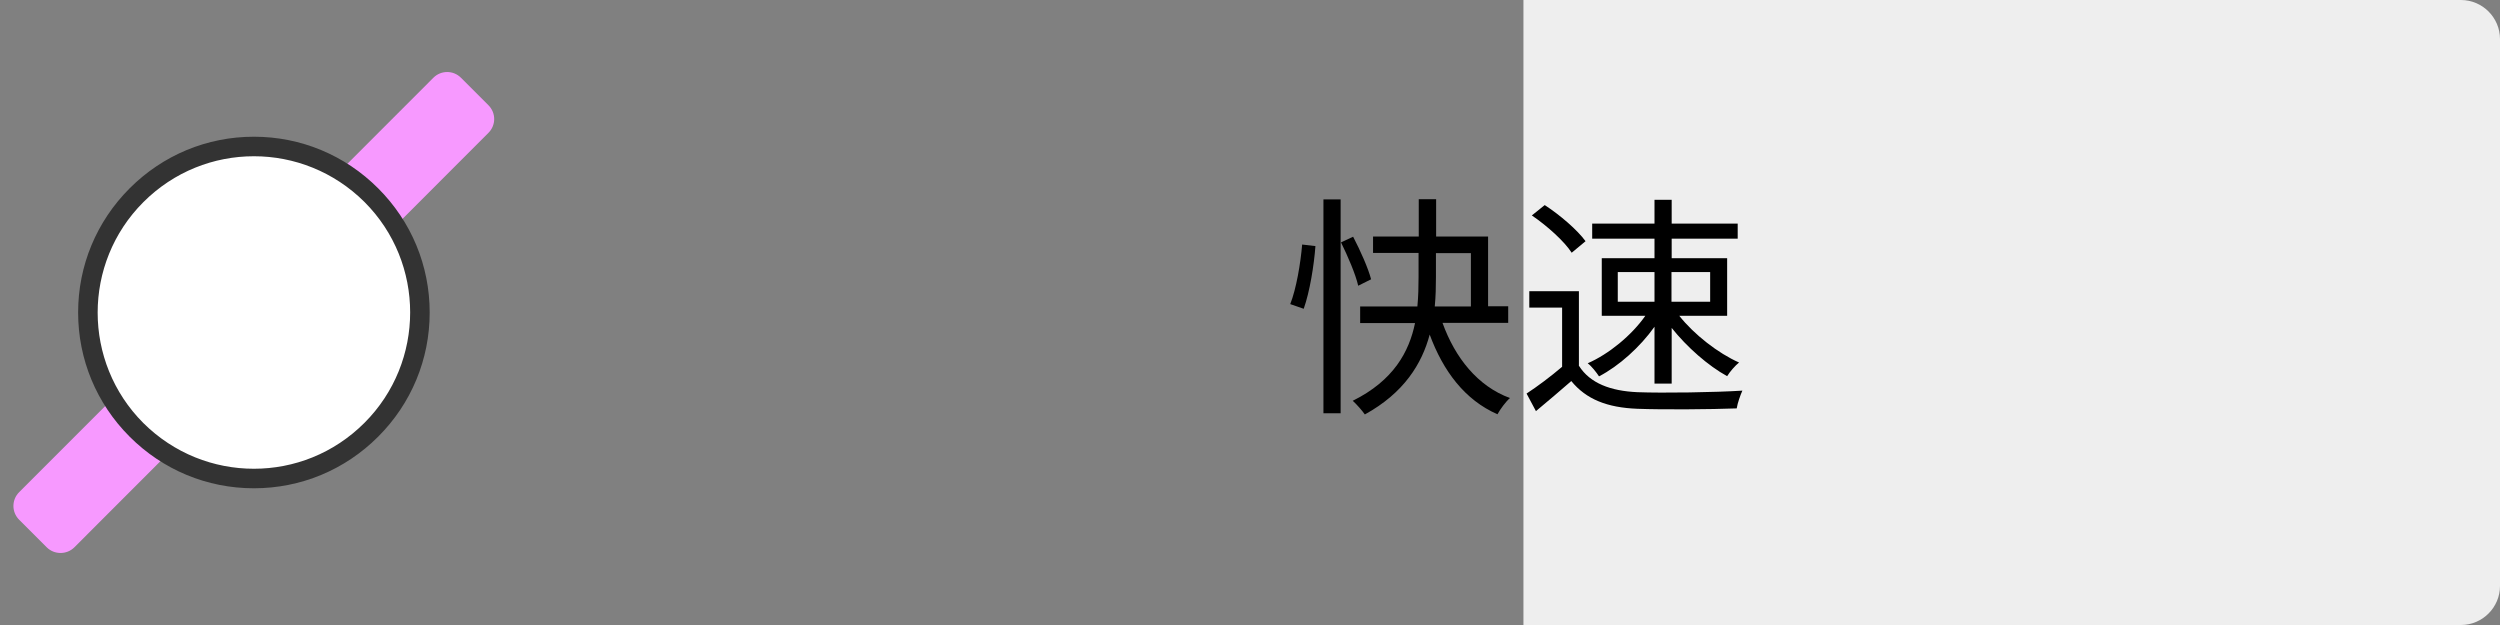 <?xml version="1.0" encoding="utf-8"?>
<!-- Generator: Adobe Illustrator 23.1.0, SVG Export Plug-In . SVG Version: 6.00 Build 0)  -->
<svg version="1.1" id="レイヤー_1" xmlns="http://www.w3.org/2000/svg" xmlns:xlink="http://www.w3.org/1999/xlink" x="0px"
	 y="0px" viewBox="0 0 128 32" style="enable-background:new 0 0 128 32;" xml:space="preserve">
<rect x="0" y="0" width="128" height="32" fill="#808080" stroke="none"/>
<style type="text/css">
	.st0{fill:#EEEEEE;}
	.st1{fill:#F799FF;}
	.st2{fill:#FFFFFF;}
	.st3{fill:#333333;}
</style>
<path class="st0" d="M126,32H78V0h48c1.1,0,2,0.9,2,2v28C128,31.1,127.1,32,126,32z"/>
<path class="st1" d="M2.39,28.02l-1.41-1.41c-0.39-0.39-0.39-1.02,0-1.41L22.19,3.98c0.39-0.39,1.02-0.39,1.41,0l1.41,1.41
	c0.39,0.39,0.39,1.02,0,1.41L3.81,28.02C3.42,28.41,2.78,28.41,2.39,28.02z"/>
<g>
	<path class="st2" d="M13,24.5c-2.27,0-4.4-0.88-6.01-2.49c-3.31-3.31-3.31-8.71,0-12.02C8.6,8.38,10.73,7.5,13,7.5
		s4.4,0.88,6.01,2.49c3.31,3.31,3.31,8.71,0,12.02C17.4,23.62,15.27,24.5,13,24.5z"/>
	<path class="st3" d="M13,8c2.05,0,4.09,0.78,5.66,2.34c3.12,3.12,3.12,8.19,0,11.31C17.09,23.22,15.05,24,13,24
		s-4.09-0.78-5.66-2.34c-3.12-3.12-3.12-8.19,0-11.31C8.91,8.78,10.95,8,13,8 M13,7c-2.4,0-4.66,0.94-6.36,2.64
		C4.94,11.34,4,13.6,4,16s0.94,4.66,2.64,6.36C8.34,24.06,10.6,25,13,25c2.4,0,4.66-0.94,6.36-2.64C21.06,20.66,22,18.4,22,16
		s-0.94-4.66-2.64-6.36C17.66,7.94,15.4,7,13,7L13,7z"/>
</g>
<g>
	<path d="M66.06,15.57c0.31-0.78,0.53-2.09,0.61-3.05l0.68,0.08c-0.07,0.97-0.29,2.34-0.6,3.21L66.06,15.57z M67.76,10.21h0.88
		v10.95h-0.88V10.21z M69.54,14.63c-0.13-0.58-0.53-1.51-0.88-2.22l0.62-0.29c0.37,0.71,0.78,1.63,0.92,2.18L69.54,14.63z
		 M73.86,16.54c0.64,1.77,1.79,3.23,3.45,3.84c-0.22,0.19-0.49,0.56-0.64,0.83c-1.67-0.73-2.78-2.21-3.47-4.08
		c-0.4,1.5-1.32,2.99-3.32,4.09c-0.13-0.19-0.42-0.52-0.62-0.7c2.1-1.04,2.89-2.52,3.19-3.98h-2.81v-0.85h2.93
		c0.05-0.52,0.06-1.02,0.06-1.5v-1.24H70.3v-0.84h2.34v-1.91h0.89v1.91h2.66v3.57h1.03v0.85H73.86z M73.52,14.19
		c0,0.48-0.01,0.98-0.06,1.5h1.85v-2.73h-1.79V14.19z"/>
	<path d="M80.85,18.74c0.56,0.88,1.61,1.28,2.99,1.34c1.31,0.05,3.97,0.01,5.37-0.08c-0.1,0.22-0.25,0.64-0.29,0.91
		c-1.31,0.05-3.77,0.07-5.08,0.02c-1.56-0.06-2.63-0.49-3.39-1.42c-0.58,0.5-1.18,1.02-1.81,1.54l-0.48-0.9
		c0.55-0.36,1.22-0.86,1.82-1.37v-3.03H78.3v-0.84h2.54V18.74z M80.47,12.94c-0.37-0.58-1.26-1.38-2.04-1.91l0.66-0.53
		c0.77,0.5,1.67,1.27,2.09,1.85L80.47,12.94z M84.71,16.73c-0.74,1.04-1.82,2.01-2.84,2.54c-0.13-0.2-0.38-0.52-0.58-0.67
		c1.08-0.47,2.25-1.43,2.95-2.43h-2.23v-2.95h2.7v-1h-3.19v-0.77h3.19v-1.22h0.88v1.22h3.38v0.77h-3.38v1h2.84v2.95h-2.45
		c0.75,0.95,1.99,1.92,3.06,2.39c-0.2,0.16-0.47,0.47-0.61,0.7c-0.97-0.53-2.06-1.49-2.84-2.47v2.85h-0.88V16.73z M82.83,15.45h1.88
		v-1.52h-1.88V15.45z M85.58,13.93v1.52h1.98v-1.52H85.58z"/>
</g>
<g>
</g>
<g>
</g>
<g>
</g>
<g>
</g>
<g>
</g>
<g>
</g>
<g>
</g>
<g>
</g>
<g>
</g>
<g>
</g>
<g>
</g>
<g>
</g>
<g>
</g>
<g>
</g>
<g>
</g>
</svg>
